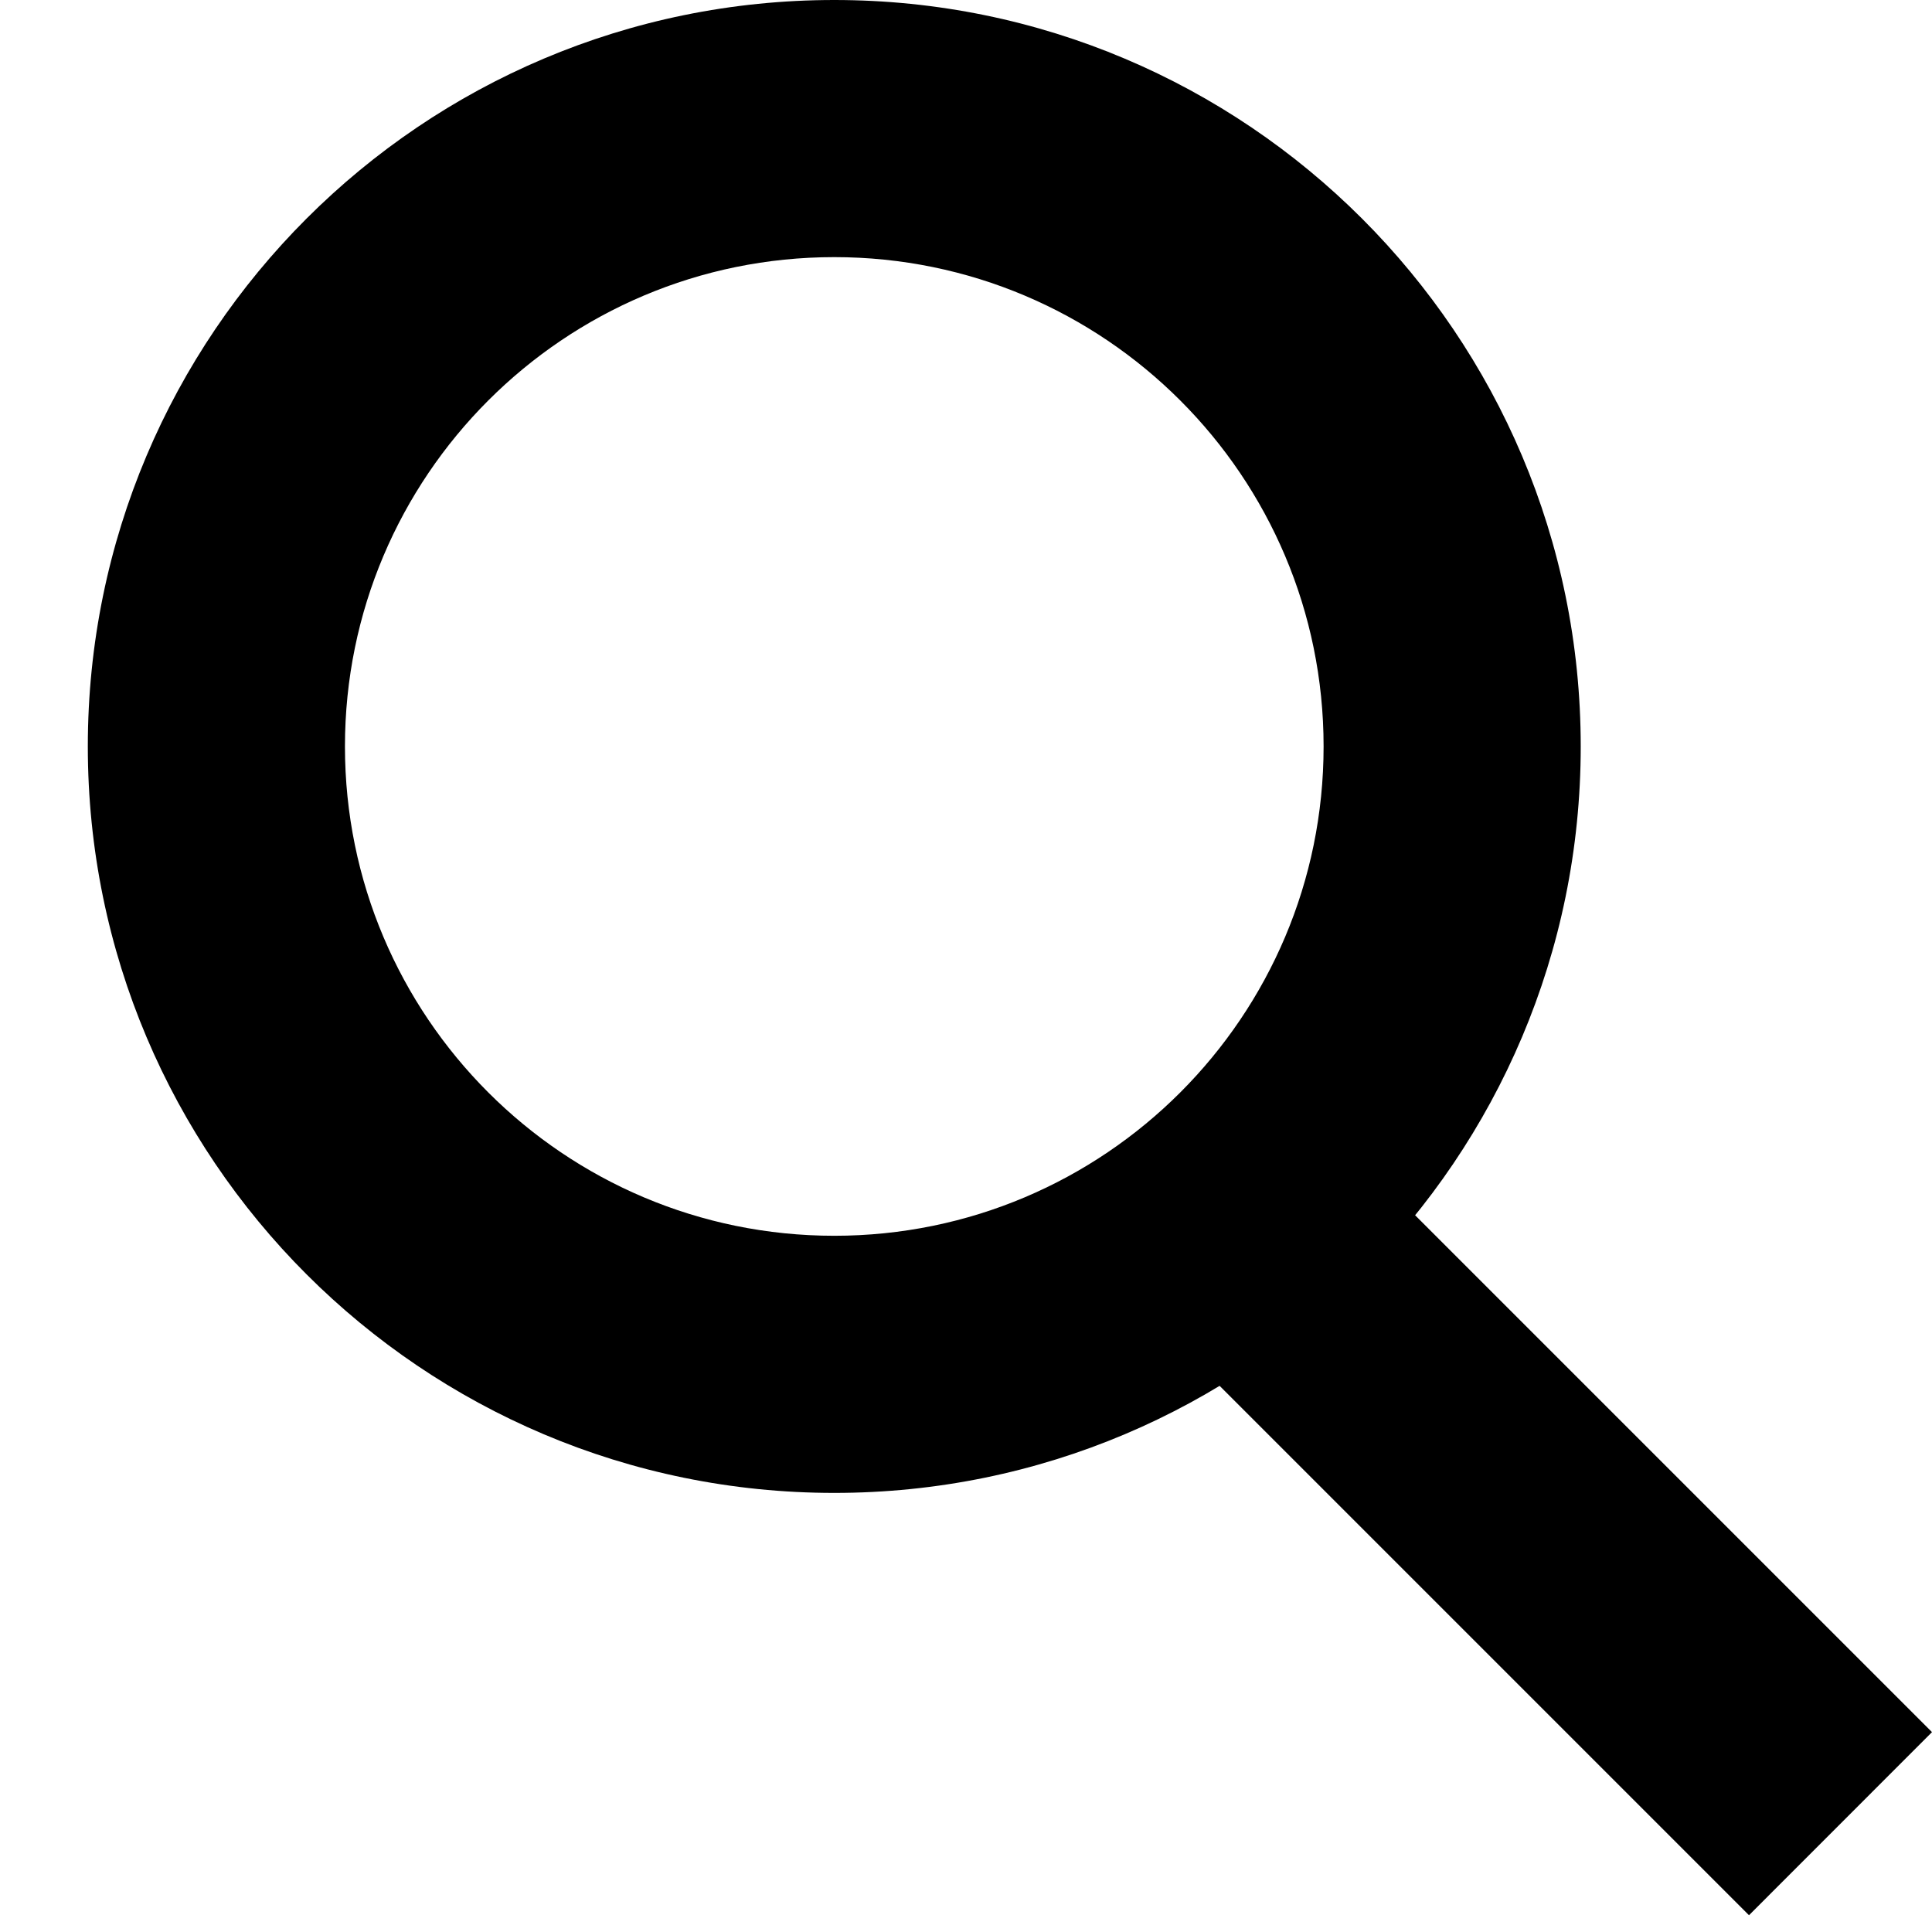 <svg width="22" height="22" viewBox="0 0 22 22" fill="none" xmlns="http://www.w3.org/2000/svg">
<g clip-path="url(#clip0_650_4706)">
<path fill-rule="evenodd" clip-rule="evenodd" d="M9.5 14.072C12.577 14.072 15.072 11.577 15.072 8.5C15.072 5.423 12.577 2.928 9.5 2.928C6.423 2.928 3.928 5.423 3.928 8.5C3.928 11.577 6.423 14.072 9.5 14.072ZM9.5 17C14.194 17 18 13.194 18 8.5C18 3.806 14.194 0 9.5 0C4.806 0 1 3.806 1 8.5C1 13.194 4.806 17 9.5 17Z" fill="black"/>
<path fill-rule="evenodd" clip-rule="evenodd" d="M19.916 21.809L13.611 15.504L15.695 13.419L22 19.724L19.916 21.809Z" fill="black"/>
</g>
<defs>
<clipPath id="clip0_650_4706">
<rect width="22" height="22" fill="white"/>
</clipPath>
</defs>
</svg>
